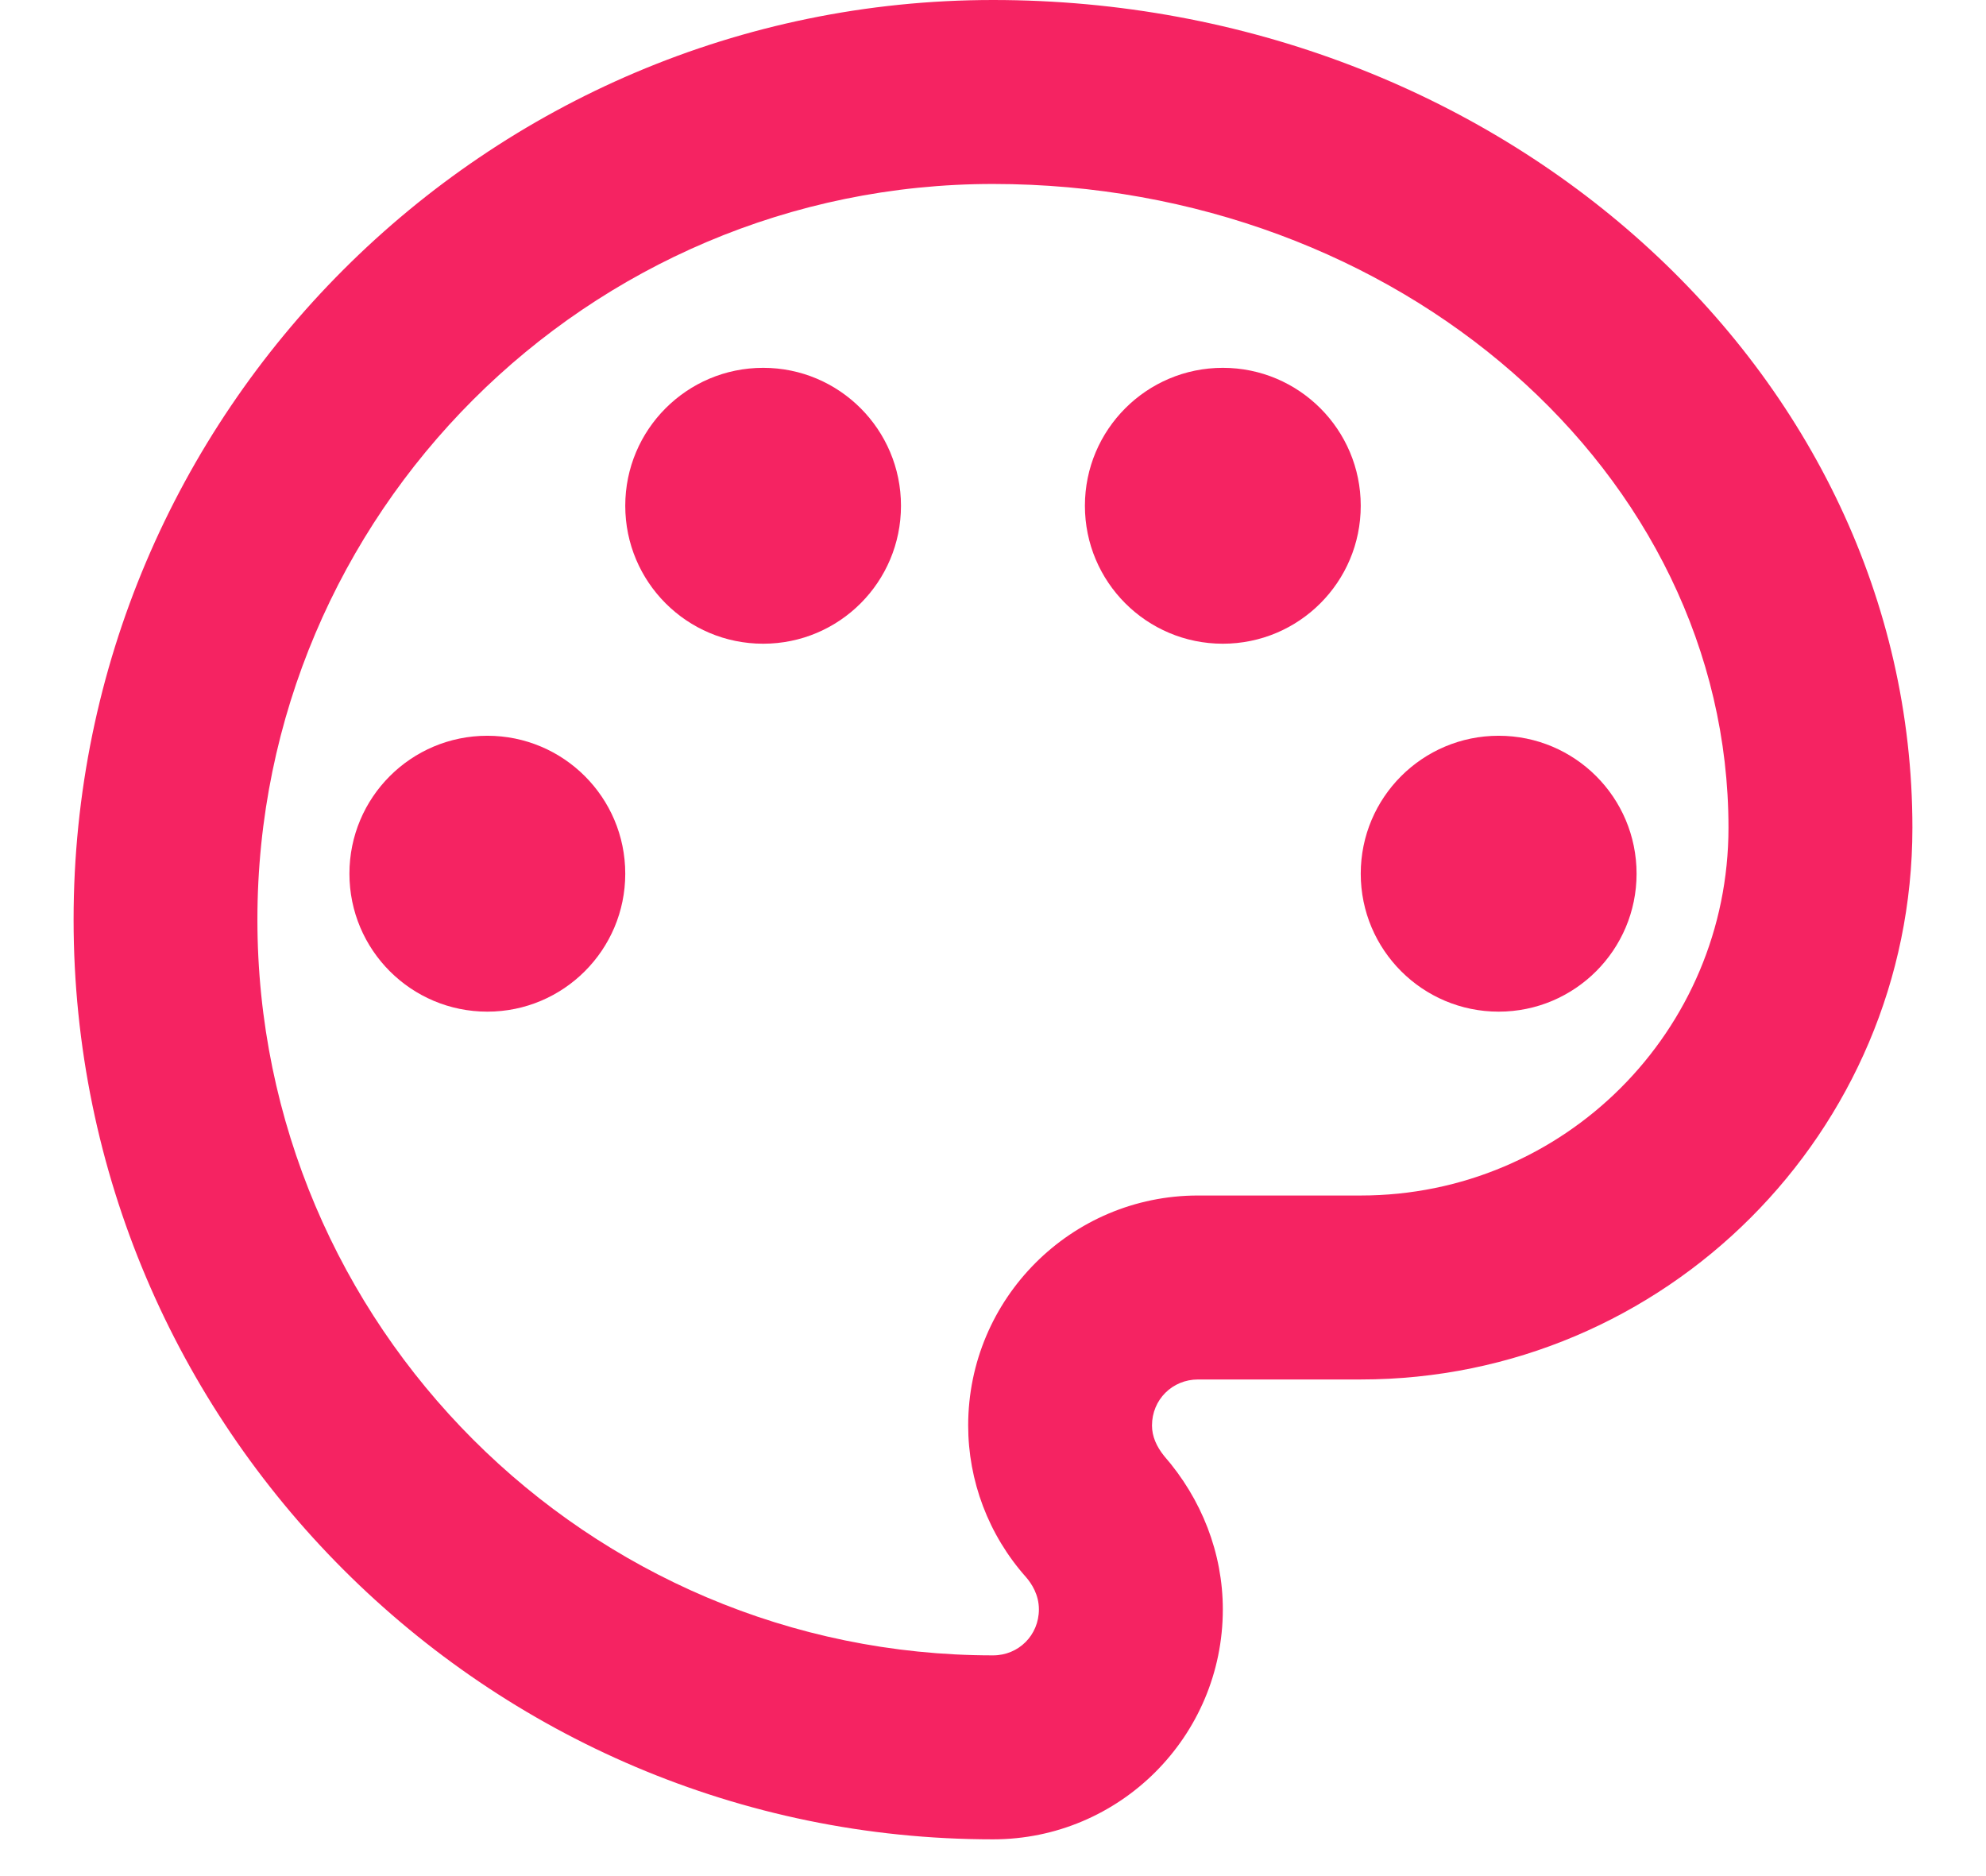 <?xml version="1.0" encoding="UTF-8"?> <svg xmlns="http://www.w3.org/2000/svg" width="18" height="17" viewBox="0 0 18 17" fill="none"> <path d="M9 16.667C4.408 16.667 0.667 12.925 0.667 8.333C0.667 3.742 4.408 0 9 0C13.591 0 17.333 3.367 17.333 7.5C17.333 10.258 15.091 12.5 12.333 12.5H10.858C10.625 12.5 10.441 12.683 10.441 12.917C10.441 13.017 10.483 13.108 10.55 13.192C10.892 13.583 11.083 14.075 11.083 14.583C11.083 15.733 10.15 16.667 9 16.667ZM9 1.667C5.325 1.667 2.333 4.658 2.333 8.333C2.333 12.008 5.325 15 9 15C9.233 15 9.416 14.817 9.416 14.583C9.416 14.45 9.35 14.35 9.3 14.292C8.958 13.908 8.775 13.417 8.775 12.917C8.775 11.767 9.708 10.833 10.858 10.833H12.333C14.175 10.833 15.666 9.342 15.666 7.5C15.666 4.283 12.675 1.667 9 1.667Z" fill="#F52362"></path> <path d="M4.417 9.167C5.107 9.167 5.667 8.607 5.667 7.917C5.667 7.226 5.107 6.667 4.417 6.667C3.726 6.667 3.167 7.226 3.167 7.917C3.167 8.607 3.726 9.167 4.417 9.167Z" fill="#F52362"></path> <path d="M6.917 5.833C7.607 5.833 8.166 5.274 8.166 4.583C8.166 3.893 7.607 3.333 6.917 3.333C6.226 3.333 5.667 3.893 5.667 4.583C5.667 5.274 6.226 5.833 6.917 5.833Z" fill="#F52362"></path> <path d="M11.083 5.833C11.773 5.833 12.333 5.274 12.333 4.583C12.333 3.893 11.773 3.333 11.083 3.333C10.393 3.333 9.833 3.893 9.833 4.583C9.833 5.274 10.393 5.833 11.083 5.833Z" fill="#F52362"></path> <path d="M13.583 9.167C14.273 9.167 14.833 8.607 14.833 7.917C14.833 7.226 14.273 6.667 13.583 6.667C12.893 6.667 12.333 7.226 12.333 7.917C12.333 8.607 12.893 9.167 13.583 9.167Z" fill="#F52362"></path> </svg> 